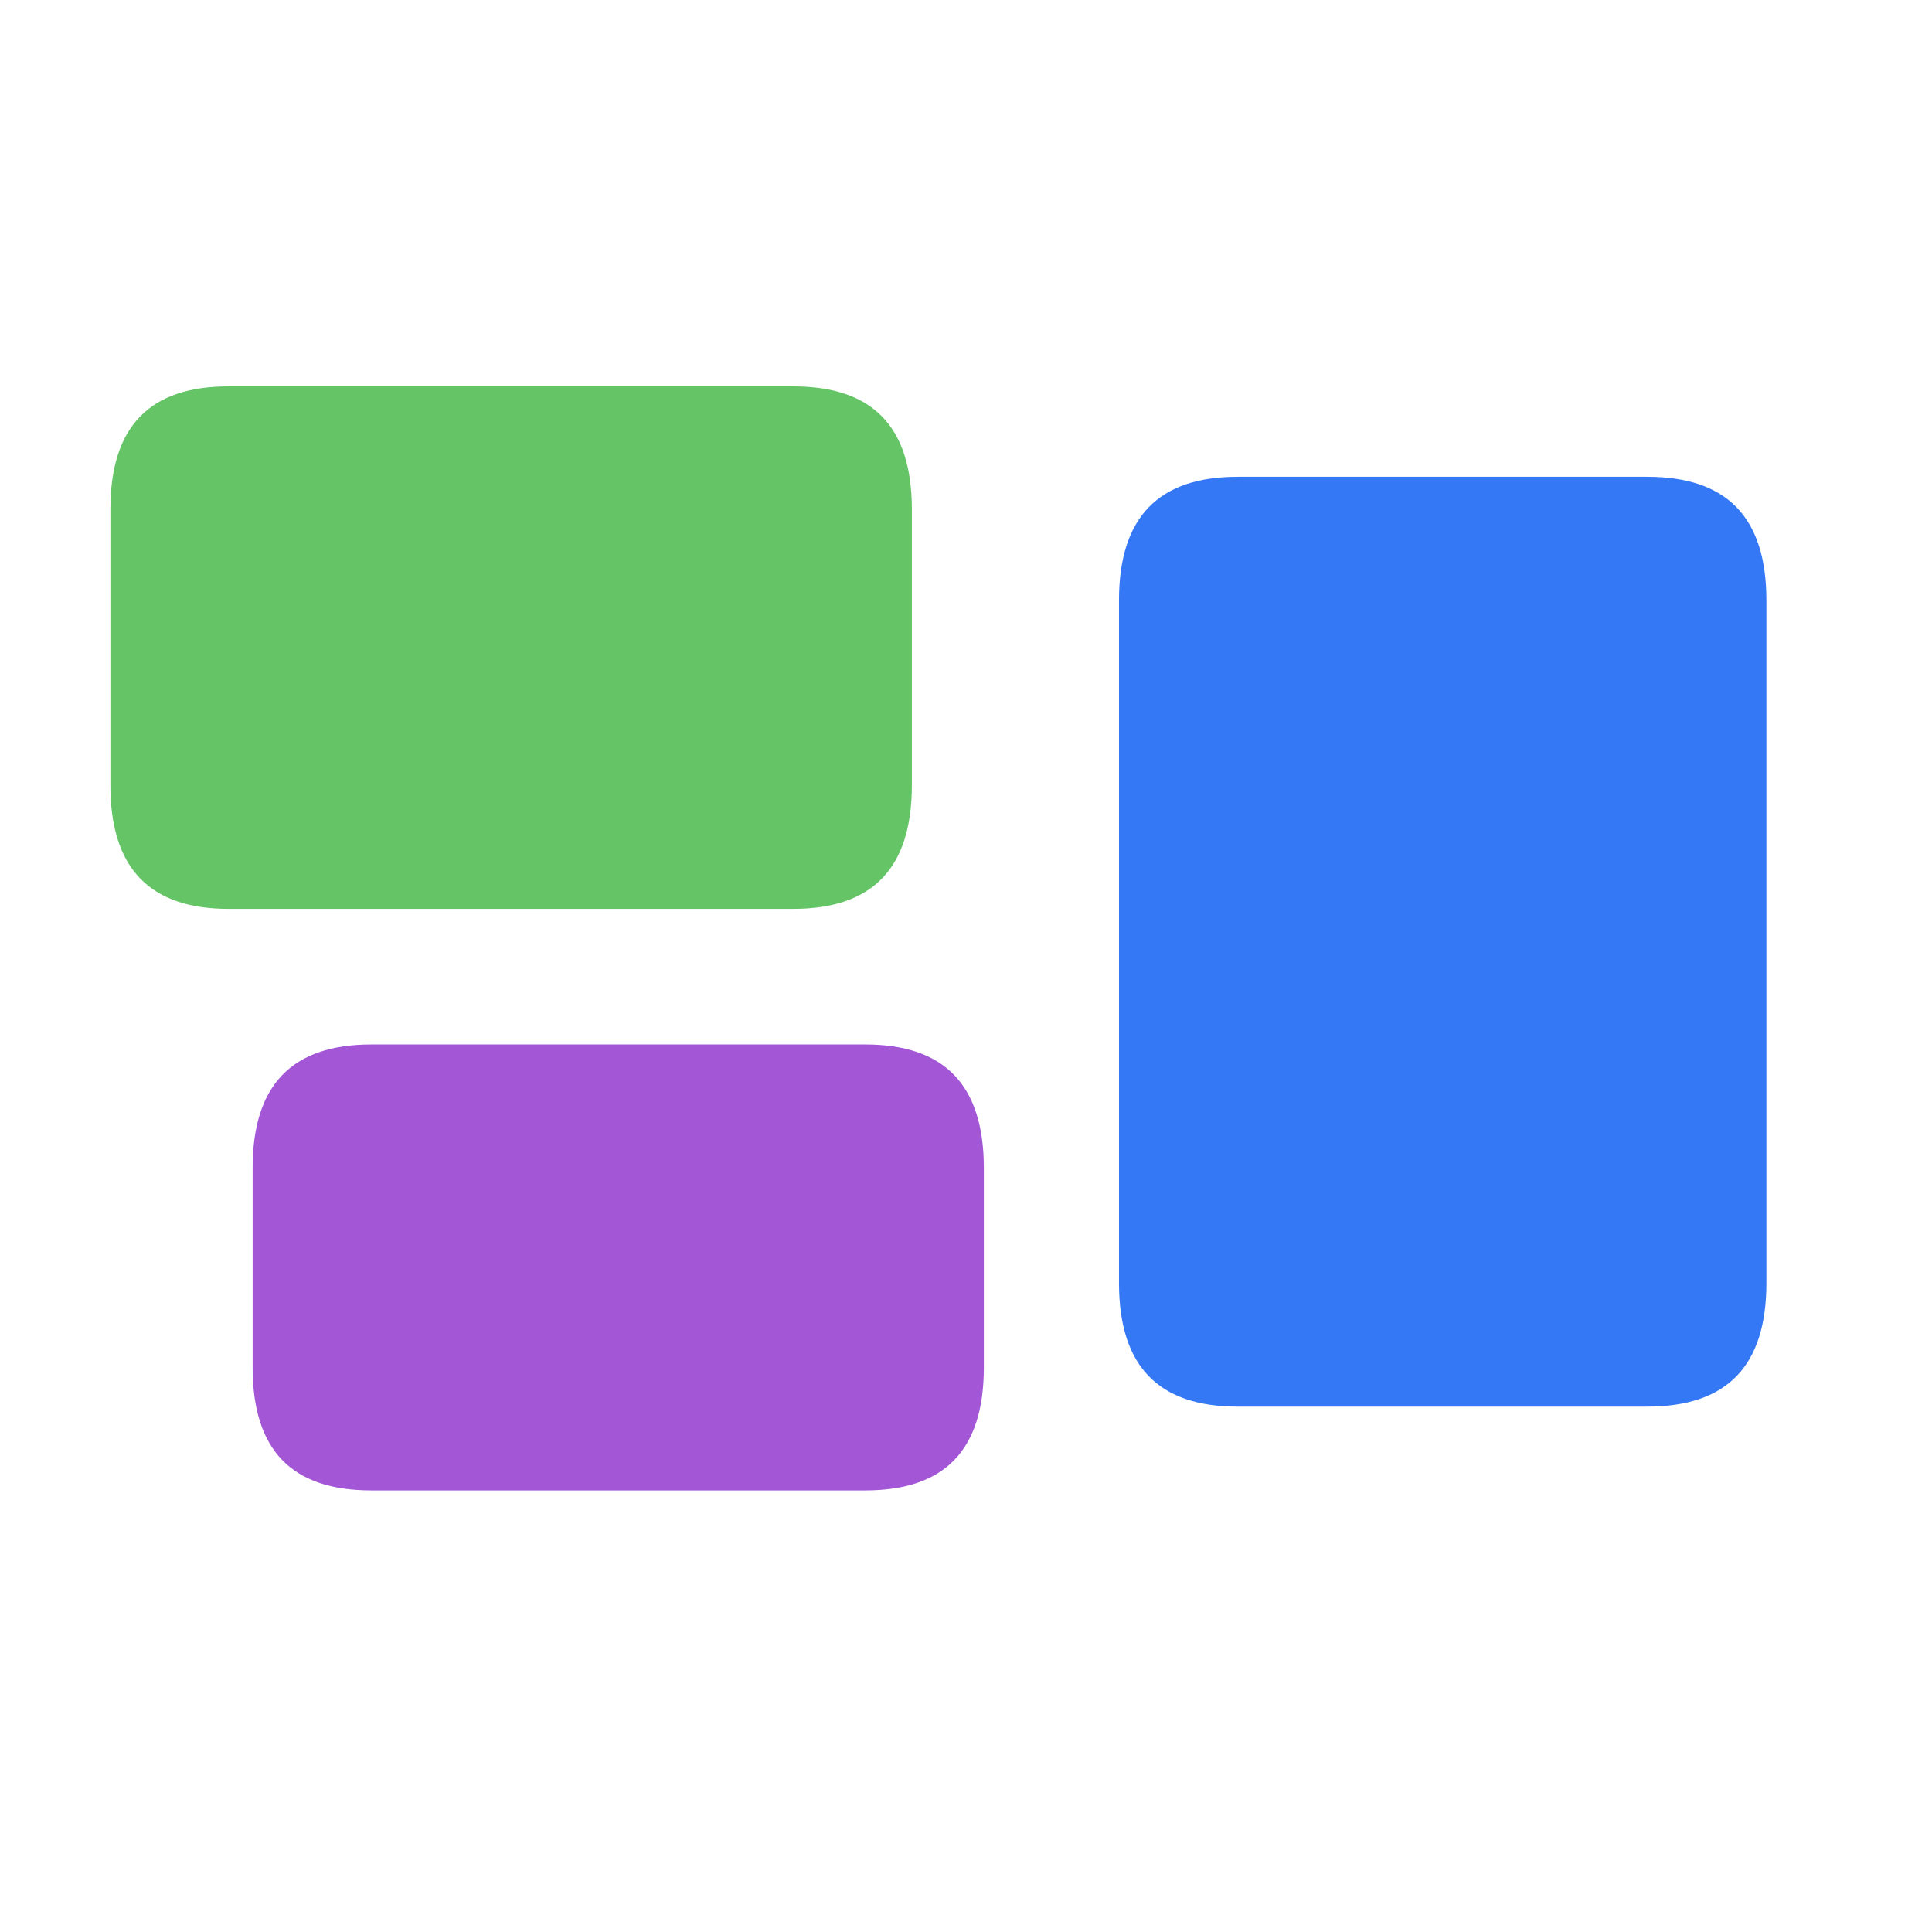 <?xml version="1.0" encoding="UTF-8"?>
<svg width="42px" height="42px" viewBox="0 0 42 42" version="1.1" xmlns="http://www.w3.org/2000/svg" xmlns:xlink="http://www.w3.org/1999/xlink">
    <title>accessories</title>
    <g id="accessories" stroke="none" stroke-width="1" fill="none" fill-rule="evenodd">
        <g transform="translate(2.4, 8.4)" fill-rule="nonzero" id="Path">
            <path d="M16.409,24 C18.128,24 18.988,23.135 18.988,21.328 L18.988,16.991 C18.988,15.183 18.128,14.306 16.409,14.306 L5.671,14.306 C3.952,14.306 3.092,15.183 3.092,16.991 L3.092,21.328 C3.092,23.135 3.952,24 5.671,24 L16.409,24 Z" fill="#A357D6"></path>
            <path d="M33.408,22.179 C35.14,22.179 36,21.301 36,19.493 L36,4.651 C36,2.843 35.14,1.965 33.408,1.965 L24.505,1.965 C22.785,1.965 21.926,2.843 21.926,4.651 L21.926,19.493 C21.926,21.301 22.785,22.179 24.505,22.179 L33.408,22.179 Z" fill="#3478F6"></path>
            <path d="M14.844,11.358 C16.563,11.358 17.423,10.48 17.423,8.672 L17.423,2.672 C17.423,0.865 16.563,-7.46069873e-15 14.844,-7.46069873e-15 L2.566,-7.46069873e-15 C0.86,-7.46069873e-15 2.13162821e-15,0.865 2.13162821e-15,2.672 L2.13162821e-15,8.672 C2.13162821e-15,10.48 0.86,11.358 2.566,11.358 L14.844,11.358 Z" fill="#65C466"></path>
        </g>
    </g>
</svg>